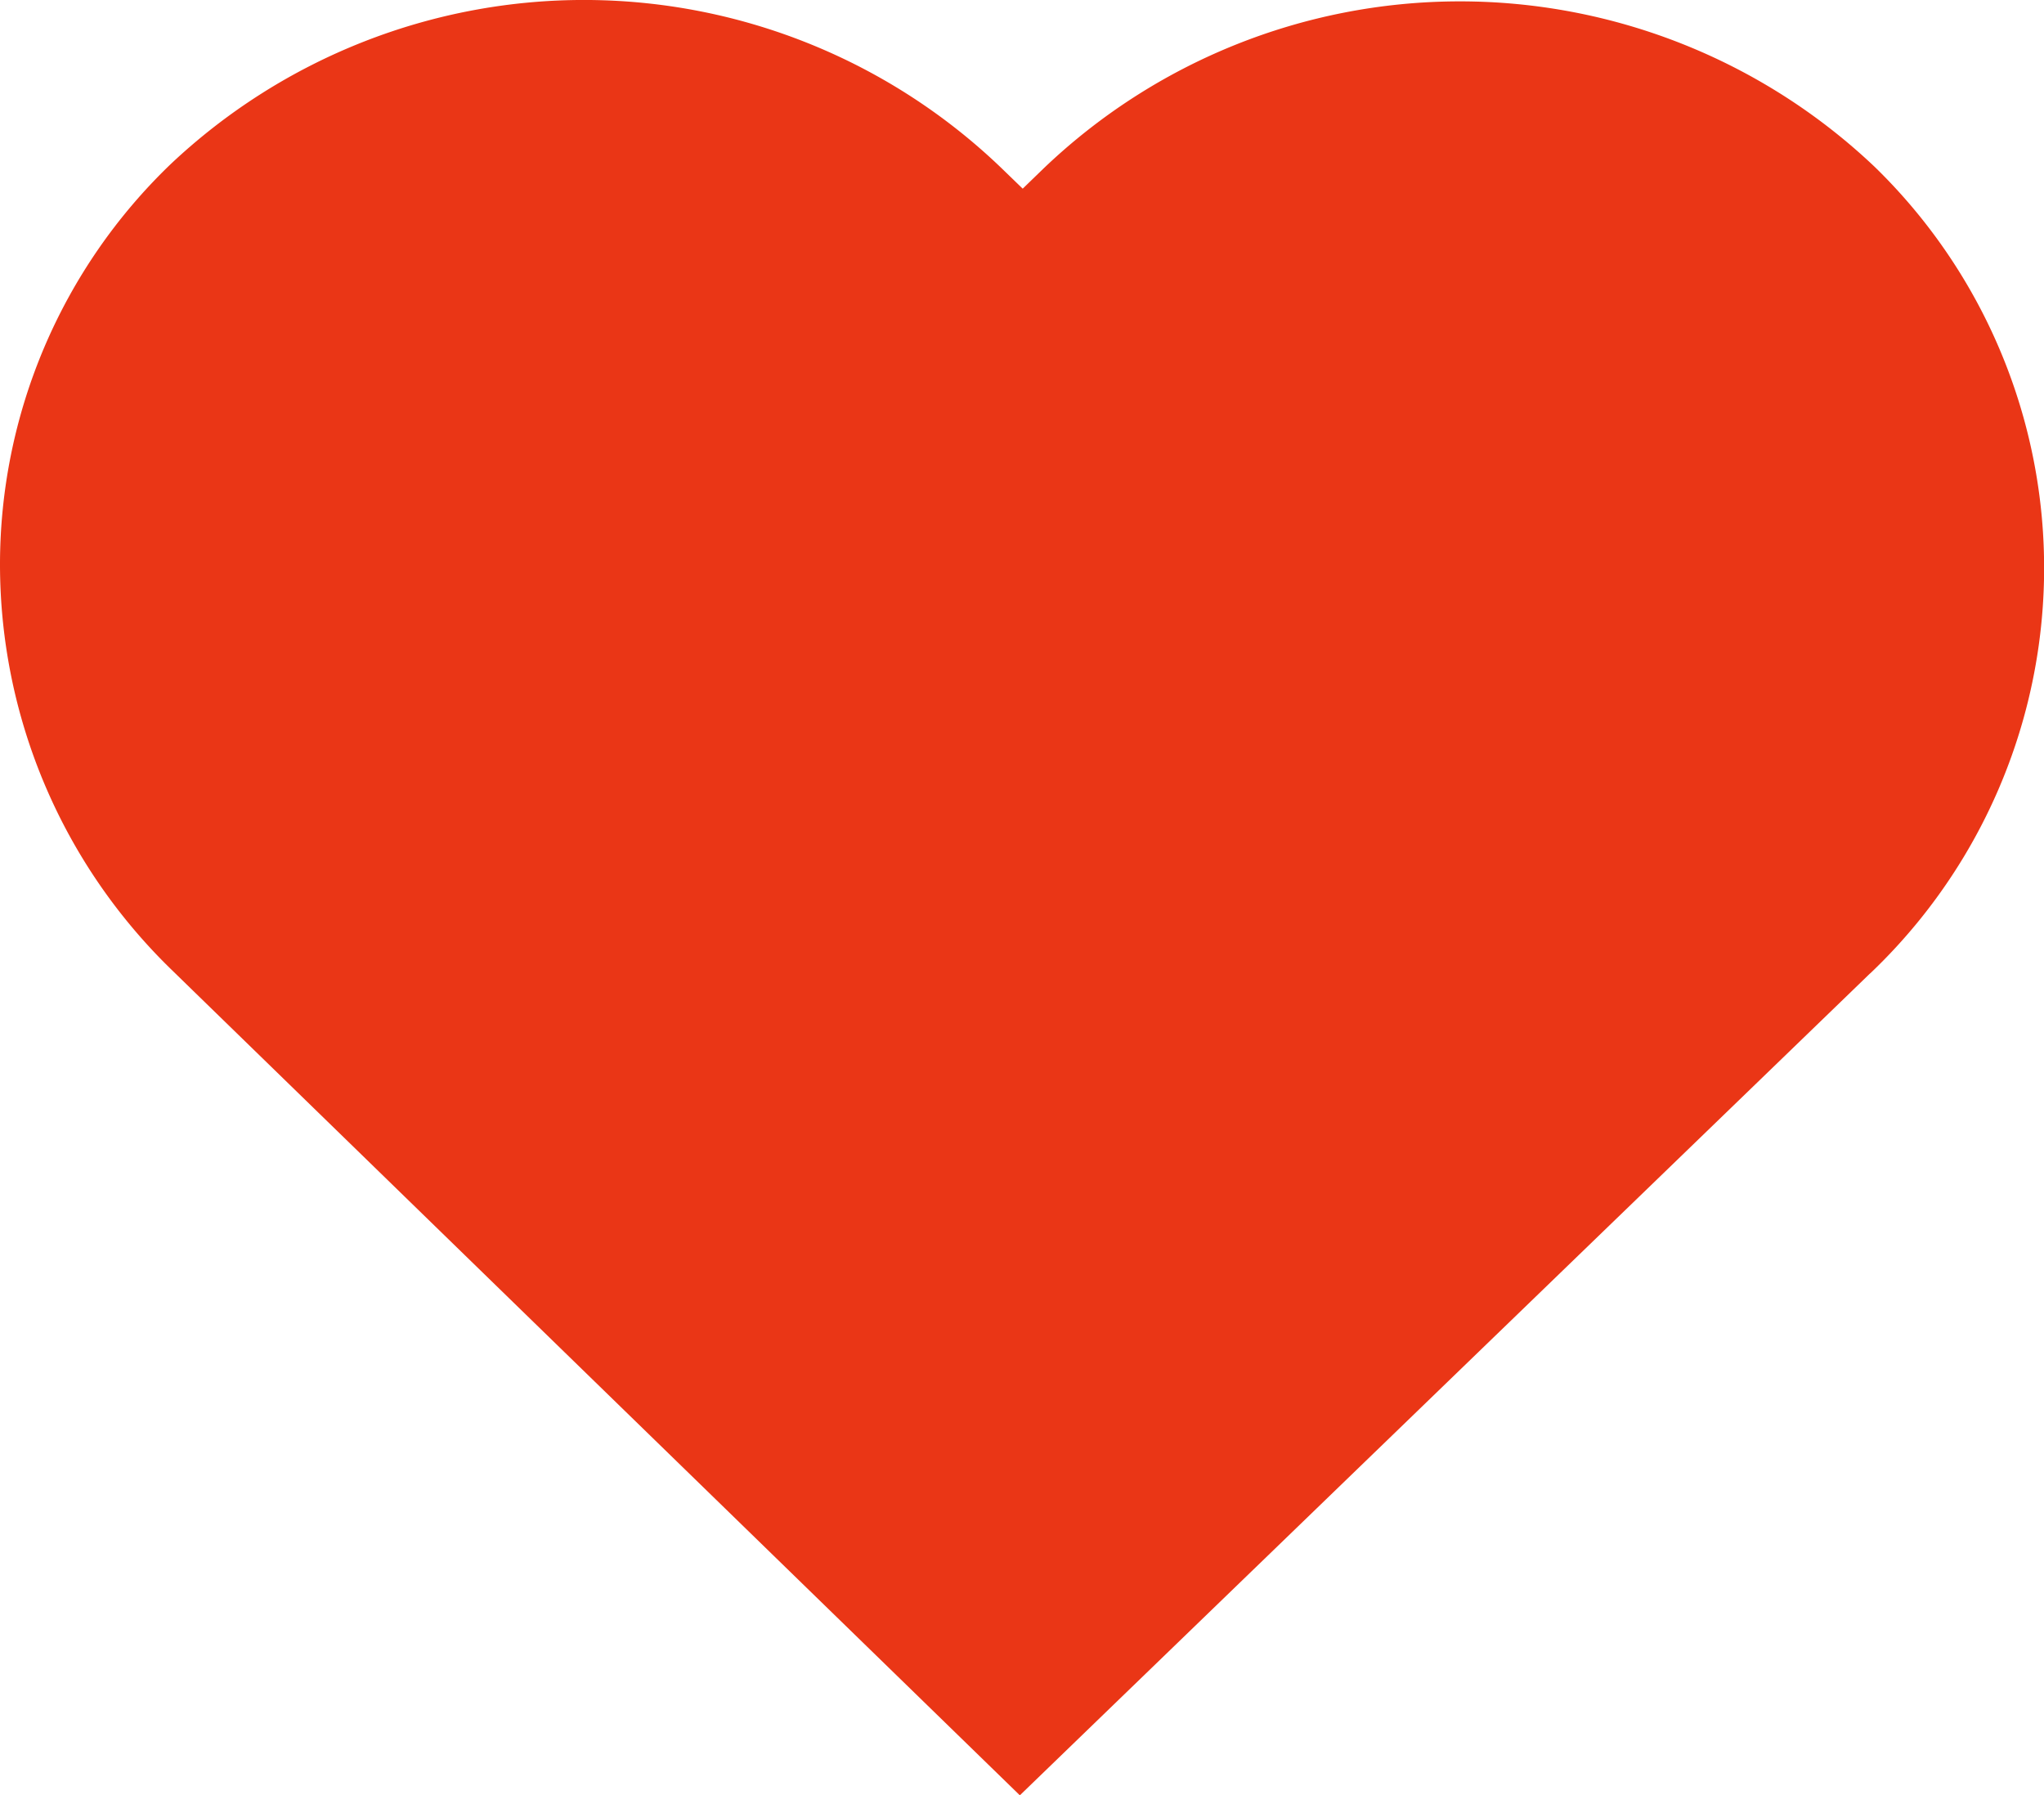 <svg id="Group_93" data-name="Group 93" xmlns="http://www.w3.org/2000/svg" xmlns:xlink="http://www.w3.org/1999/xlink" width="49.414" height="43.393" viewBox="0 0 49.414 43.393">
  <defs>
    <clipPath id="clip-path">
      <rect id="Rectangle_77" data-name="Rectangle 77" width="49.414" height="43.393" fill="none"/>
    </clipPath>
  </defs>
  <g id="Group_92" data-name="Group 92" transform="translate(0)" clip-path="url(#clip-path)">
    <path id="Path_139" data-name="Path 139" d="M45.211,23.526l-.5.484L24.655,43.393,4.668,23.946l-.5-.487A13.653,13.653,0,0,1,0,13.657,13.413,13.413,0,0,1,4.124,3.969a14.565,14.565,0,0,1,20.1.107l.5.484.5-.484a14.565,14.565,0,0,1,20.1-.04,13.522,13.522,0,0,1-.11,19.49" transform="translate(0 0)" fill="#ea3616"/>
  </g>
</svg>

